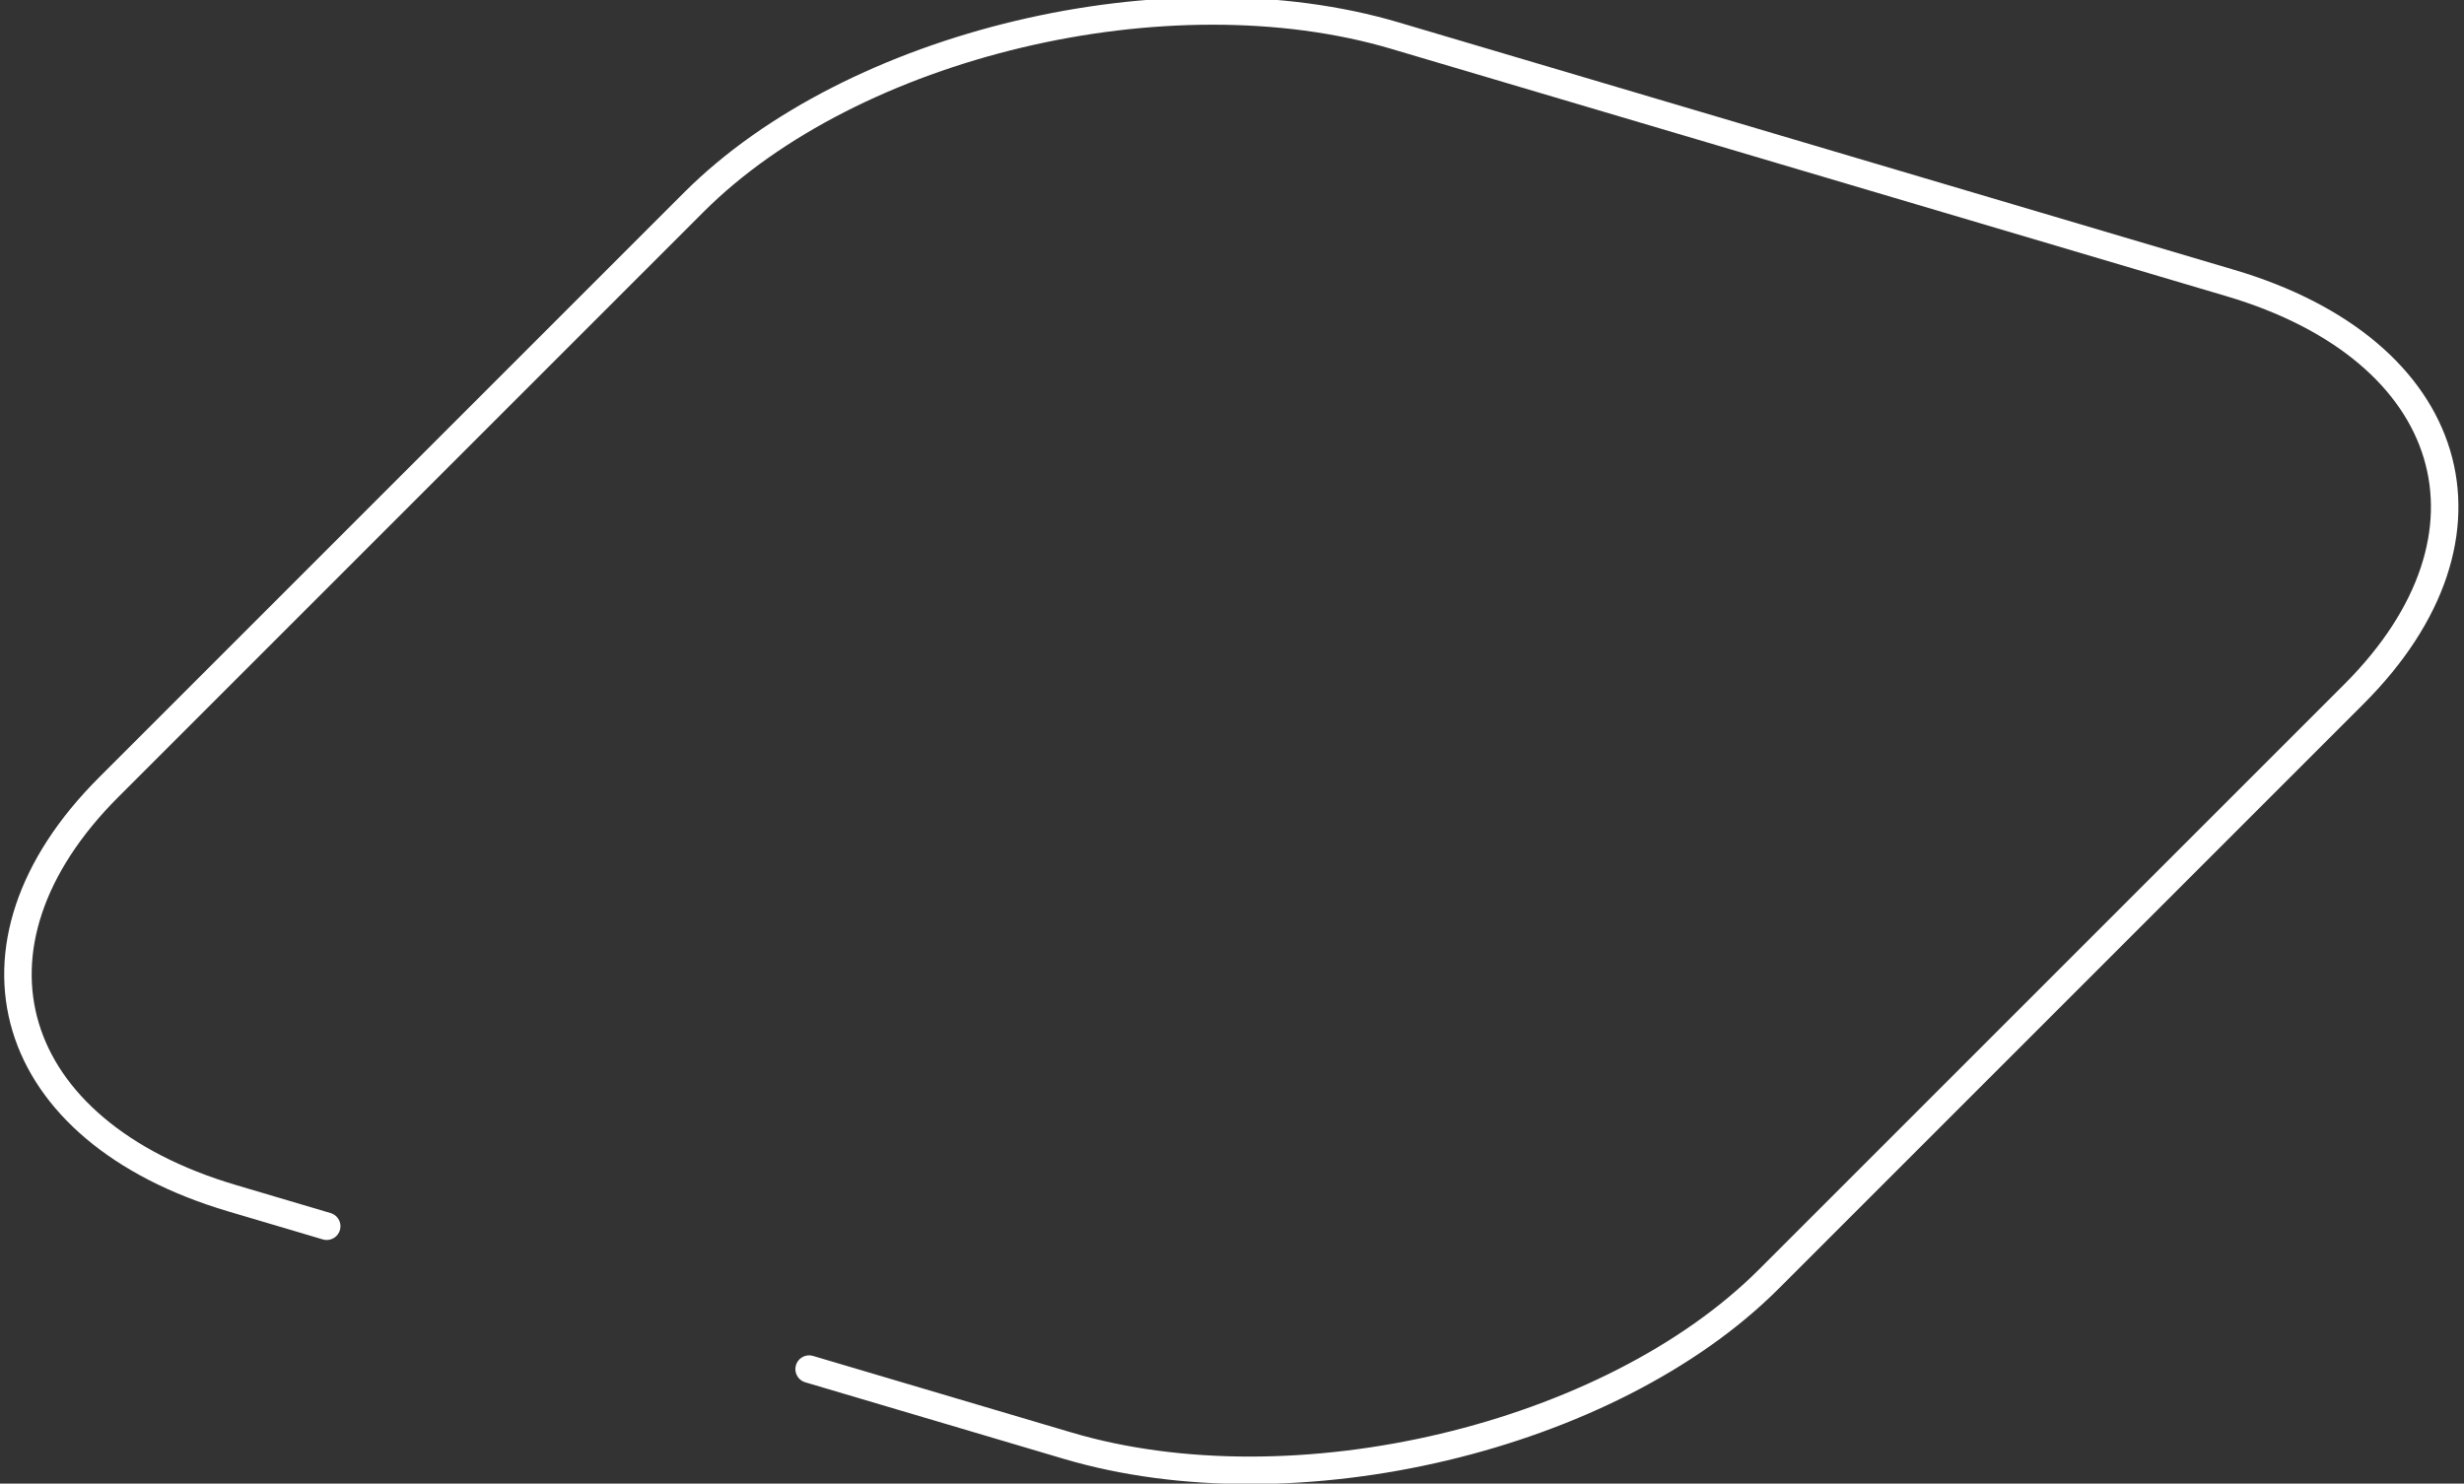 <svg xmlns="http://www.w3.org/2000/svg" width="807" height="486" viewBox="0 0 807 486" fill="none">
  <rect x="0" y="0" width="807" height="486" fill="#333333" stroke="none"/>
  <path d="M265.001 448.499C298.072 458.295 316.614 463.787 349.685 473.584C423.974 495.589 527.297 471.024 579.307 419.014L771.003 227.317C823.032 175.289 804.826 114.738 730.537 92.732L456.85 11.662C382.574 -10.339 279.261 14.217 227.233 66.245L35.536 257.942C-16.474 309.952 1.723 370.512 75.998 392.514L107.001 401.697" stroke="white" stroke-width="9" stroke-linecap="round"/>
</svg>